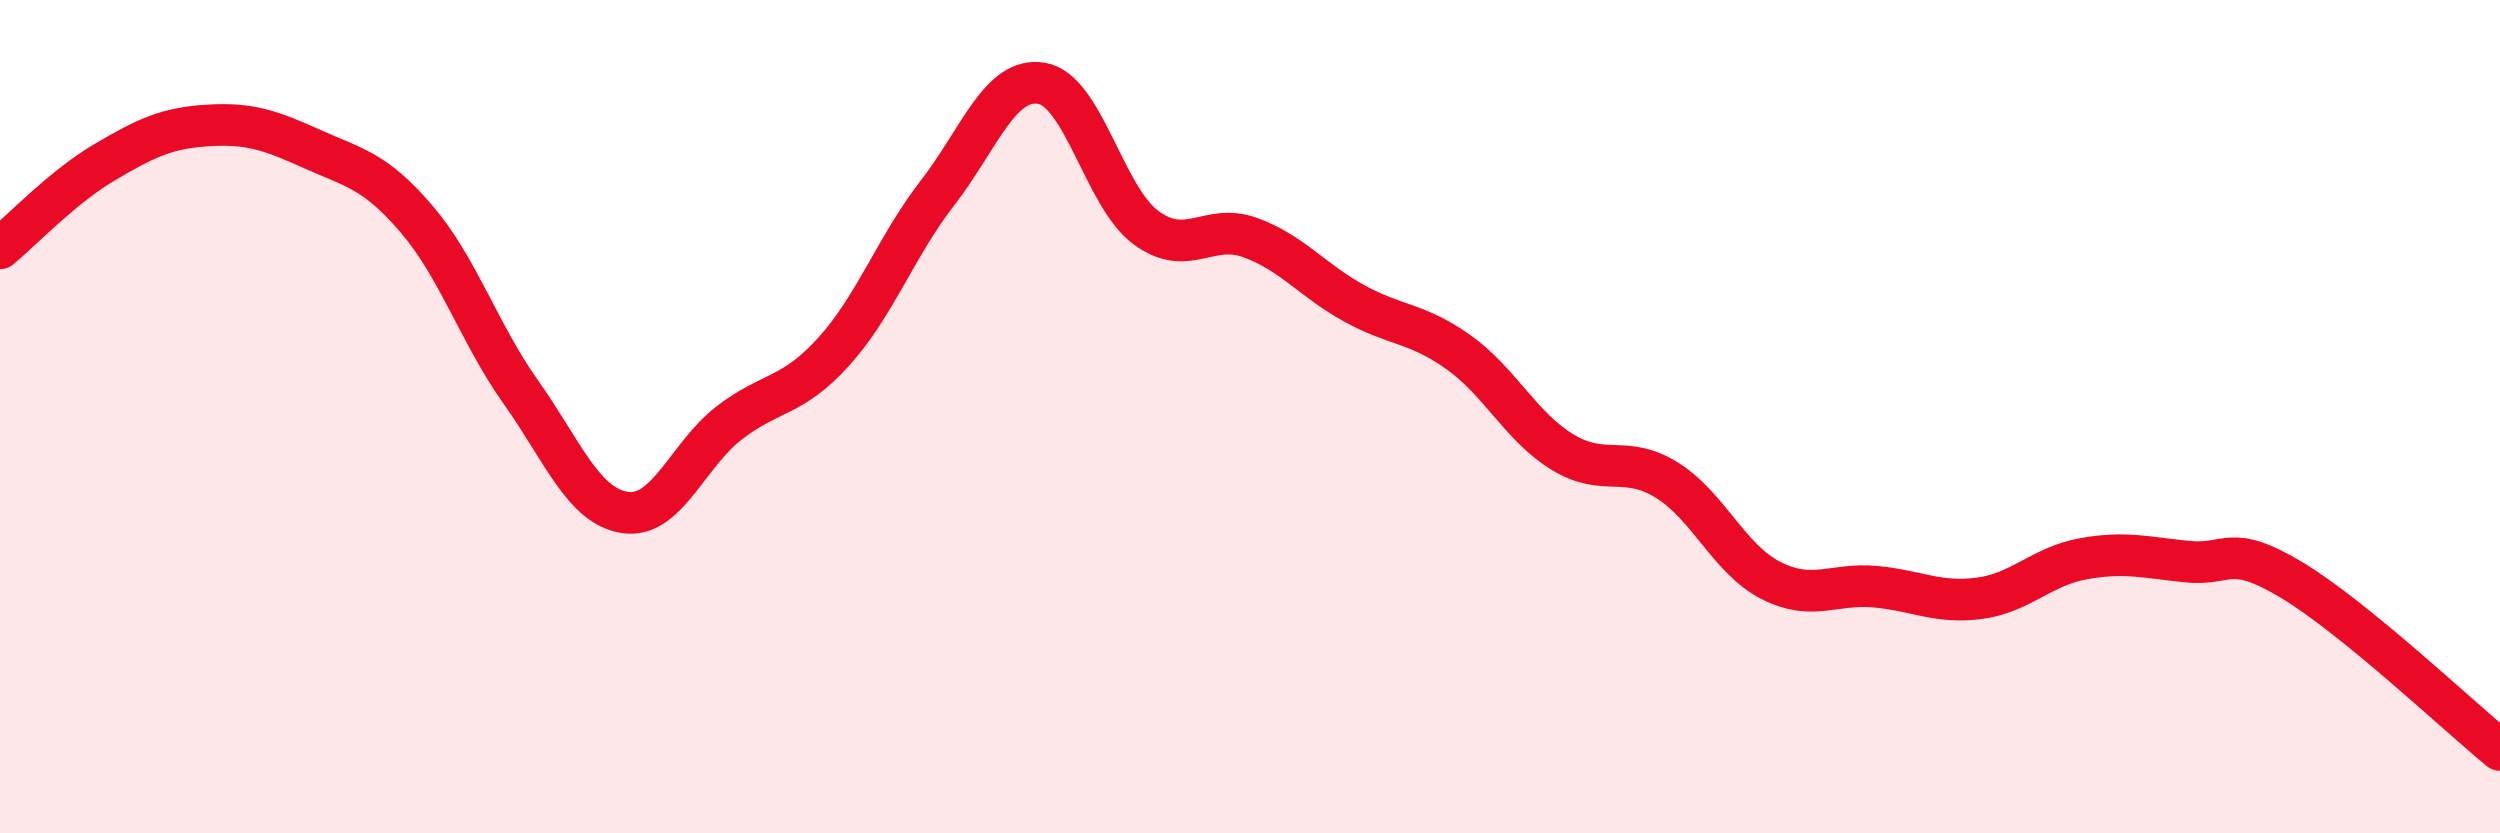 
    <svg width="60" height="20" viewBox="0 0 60 20" xmlns="http://www.w3.org/2000/svg">
      <path
        d="M 0,5.96 C 0.5,5.55 1.5,4.49 2.5,3.9 C 3.5,3.31 4,3.07 5,3.01 C 6,2.95 6.5,3.13 7.5,3.58 C 8.5,4.03 9,4.09 10,5.26 C 11,6.43 11.5,8 12.5,9.41 C 13.5,10.82 14,12.15 15,12.3 C 16,12.45 16.5,10.92 17.5,10.15 C 18.5,9.38 19,9.55 20,8.45 C 21,7.35 21.5,5.92 22.5,4.63 C 23.5,3.34 24,1.83 25,2 C 26,2.17 26.5,4.72 27.5,5.46 C 28.5,6.2 29,5.34 30,5.7 C 31,6.06 31.5,6.73 32.5,7.28 C 33.5,7.83 34,7.74 35,8.45 C 36,9.16 36.5,10.24 37.5,10.85 C 38.5,11.46 39,10.9 40,11.52 C 41,12.14 41.5,13.42 42.5,13.93 C 43.5,14.44 44,13.99 45,14.08 C 46,14.17 46.5,14.49 47.5,14.36 C 48.5,14.23 49,13.59 50,13.41 C 51,13.23 51.5,13.38 52.5,13.48 C 53.5,13.58 53.5,13.02 55,13.92 C 56.5,14.82 59,17.18 60,18L60 20L0 20Z"
        fill="#EB0A25"
        opacity="0.1"
        stroke-linecap="round"
        stroke-linejoin="round"
      />
      <path
        d="M 0,5.96 C 0.5,5.55 1.5,4.49 2.5,3.9 C 3.5,3.31 4,3.07 5,3.01 C 6,2.95 6.5,3.13 7.5,3.58 C 8.5,4.03 9,4.09 10,5.26 C 11,6.43 11.5,8 12.5,9.41 C 13.5,10.82 14,12.15 15,12.3 C 16,12.45 16.5,10.92 17.5,10.15 C 18.5,9.38 19,9.55 20,8.45 C 21,7.35 21.5,5.92 22.5,4.63 C 23.5,3.34 24,1.83 25,2 C 26,2.17 26.5,4.72 27.5,5.46 C 28.5,6.2 29,5.34 30,5.7 C 31,6.06 31.5,6.73 32.5,7.28 C 33.5,7.83 34,7.74 35,8.45 C 36,9.16 36.5,10.24 37.5,10.85 C 38.5,11.46 39,10.9 40,11.52 C 41,12.14 41.5,13.42 42.5,13.93 C 43.5,14.44 44,13.99 45,14.08 C 46,14.17 46.5,14.49 47.5,14.36 C 48.5,14.23 49,13.59 50,13.41 C 51,13.23 51.5,13.38 52.5,13.48 C 53.5,13.58 53.5,13.02 55,13.92 C 56.5,14.82 59,17.18 60,18"
        stroke="#EB0A25"
        stroke-width="1"
        fill="none"
        stroke-linecap="round"
        stroke-linejoin="round"
      />
    </svg>
  